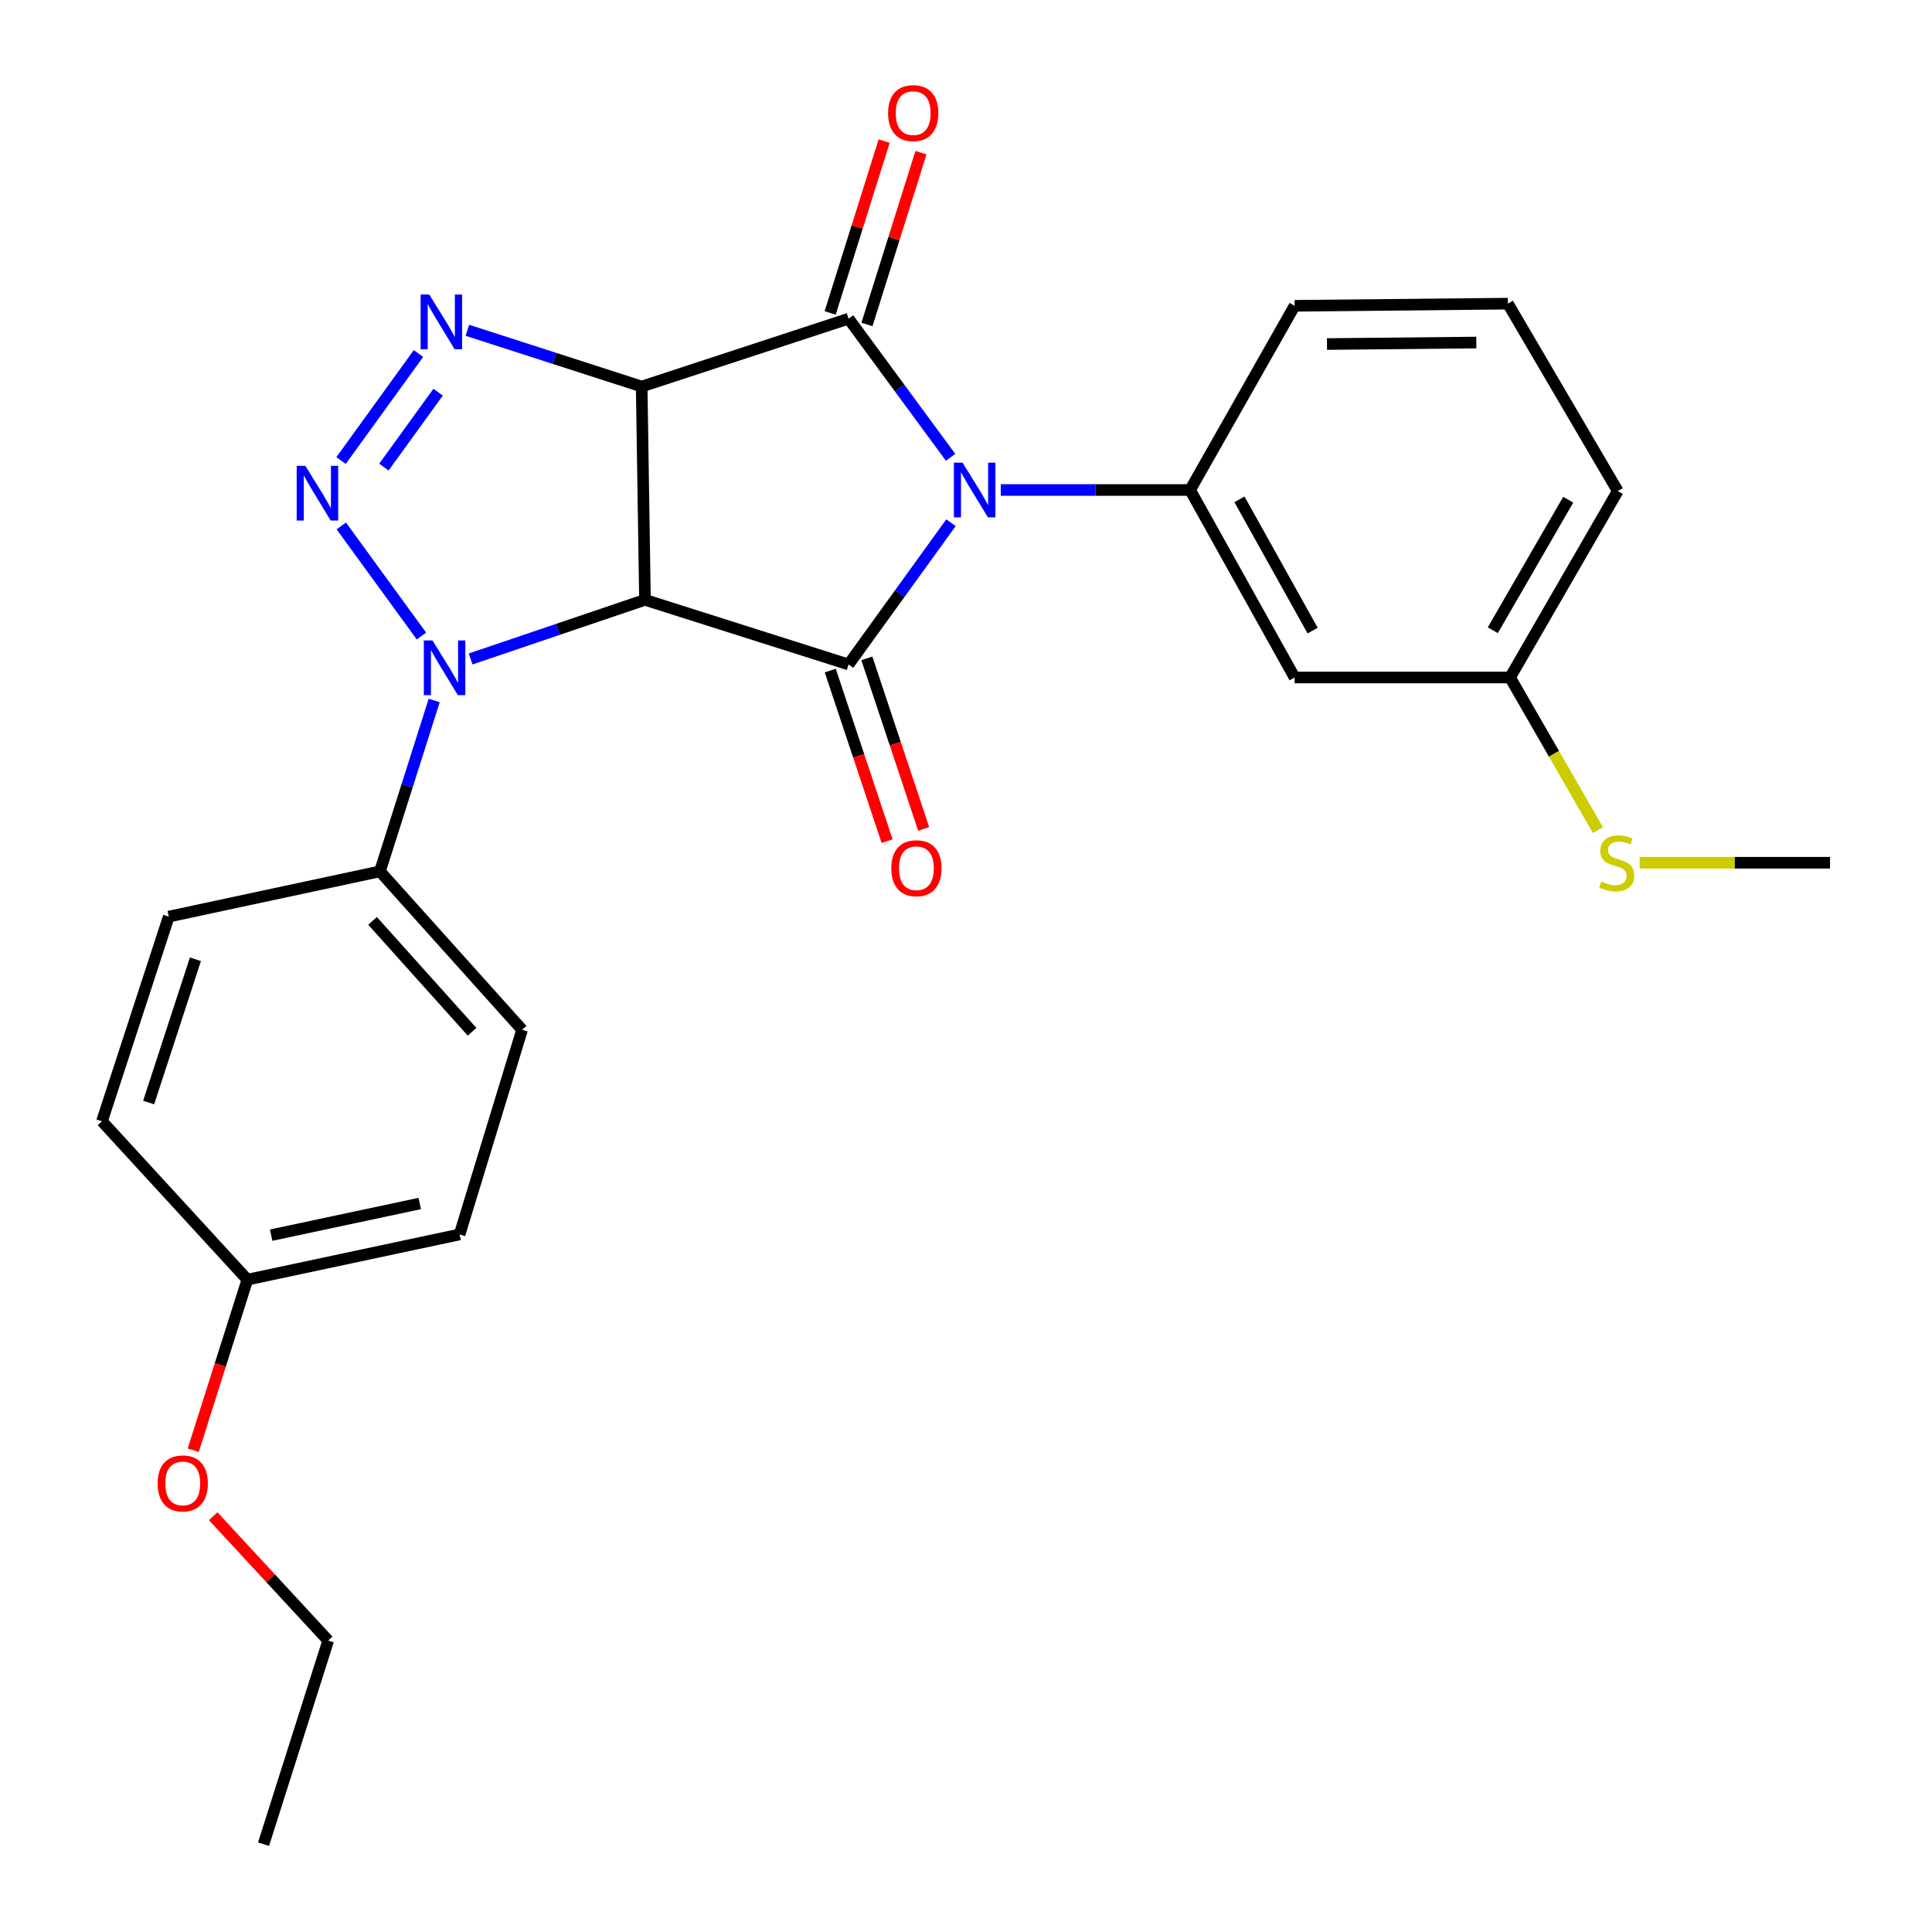 <?xml version='1.0' encoding='iso-8859-1'?>
<svg version='1.1' baseProfile='full'
              xmlns='http://www.w3.org/2000/svg'
                      xmlns:rdkit='http://www.rdkit.org/xml'
                      xmlns:xlink='http://www.w3.org/1999/xlink'
                  xml:space='preserve'
width='1000px' height='1000px' viewBox='0 0 1000 1000'>
<!-- END OF HEADER -->
<rect style='opacity:1.0;fill:#FFFFFF;stroke:none' width='1000' height='1000' x='0' y='0'> </rect>
<path class='bond-2' d='M 492.023,236.709 L 465.619,200.833' style='fill:none;fill-rule:evenodd;stroke:#0000FF;stroke-width:6px;stroke-linecap:butt;stroke-linejoin:miter;stroke-opacity:1' />
<path class='bond-2' d='M 465.619,200.833 L 439.215,164.957' style='fill:none;fill-rule:evenodd;stroke:#000000;stroke-width:6px;stroke-linecap:butt;stroke-linejoin:miter;stroke-opacity:1' />
<path class='bond-3' d='M 492.225,270.567 L 465.72,307.247' style='fill:none;fill-rule:evenodd;stroke:#0000FF;stroke-width:6px;stroke-linecap:butt;stroke-linejoin:miter;stroke-opacity:1' />
<path class='bond-3' d='M 465.72,307.247 L 439.215,343.928' style='fill:none;fill-rule:evenodd;stroke:#000000;stroke-width:6px;stroke-linecap:butt;stroke-linejoin:miter;stroke-opacity:1' />
<path class='bond-7' d='M 517.997,253.622 L 566.994,253.622' style='fill:none;fill-rule:evenodd;stroke:#0000FF;stroke-width:6px;stroke-linecap:butt;stroke-linejoin:miter;stroke-opacity:1' />
<path class='bond-7' d='M 566.994,253.622 L 615.991,253.622' style='fill:none;fill-rule:evenodd;stroke:#000000;stroke-width:6px;stroke-linecap:butt;stroke-linejoin:miter;stroke-opacity:1' />
<path class='bond-0' d='M 332.13,200.068 L 439.215,164.957' style='fill:none;fill-rule:evenodd;stroke:#000000;stroke-width:6px;stroke-linecap:butt;stroke-linejoin:miter;stroke-opacity:1' />
<path class='bond-6' d='M 332.13,200.068 L 287.021,185.511' style='fill:none;fill-rule:evenodd;stroke:#000000;stroke-width:6px;stroke-linecap:butt;stroke-linejoin:miter;stroke-opacity:1' />
<path class='bond-6' d='M 287.021,185.511 L 241.913,170.954' style='fill:none;fill-rule:evenodd;stroke:#0000FF;stroke-width:6px;stroke-linecap:butt;stroke-linejoin:miter;stroke-opacity:1' />
<path class='bond-26' d='M 332.13,200.068 L 333.838,310.48' style='fill:none;fill-rule:evenodd;stroke:#000000;stroke-width:6px;stroke-linecap:butt;stroke-linejoin:miter;stroke-opacity:1' />
<path class='bond-1' d='M 333.838,310.48 L 439.215,343.928' style='fill:none;fill-rule:evenodd;stroke:#000000;stroke-width:6px;stroke-linecap:butt;stroke-linejoin:miter;stroke-opacity:1' />
<path class='bond-5' d='M 333.838,310.48 L 288.714,325.779' style='fill:none;fill-rule:evenodd;stroke:#000000;stroke-width:6px;stroke-linecap:butt;stroke-linejoin:miter;stroke-opacity:1' />
<path class='bond-5' d='M 288.714,325.779 L 243.591,341.077' style='fill:none;fill-rule:evenodd;stroke:#0000FF;stroke-width:6px;stroke-linecap:butt;stroke-linejoin:miter;stroke-opacity:1' />
<path class='bond-10' d='M 448.738,167.949 L 462.71,123.481' style='fill:none;fill-rule:evenodd;stroke:#000000;stroke-width:6px;stroke-linecap:butt;stroke-linejoin:miter;stroke-opacity:1' />
<path class='bond-10' d='M 462.71,123.481 L 476.682,79.013' style='fill:none;fill-rule:evenodd;stroke:#FF0000;stroke-width:6px;stroke-linecap:butt;stroke-linejoin:miter;stroke-opacity:1' />
<path class='bond-10' d='M 429.693,161.965 L 443.666,117.497' style='fill:none;fill-rule:evenodd;stroke:#000000;stroke-width:6px;stroke-linecap:butt;stroke-linejoin:miter;stroke-opacity:1' />
<path class='bond-10' d='M 443.666,117.497 L 457.638,73.029' style='fill:none;fill-rule:evenodd;stroke:#FF0000;stroke-width:6px;stroke-linecap:butt;stroke-linejoin:miter;stroke-opacity:1' />
<path class='bond-11' d='M 429.746,347.083 L 444.454,391.228' style='fill:none;fill-rule:evenodd;stroke:#000000;stroke-width:6px;stroke-linecap:butt;stroke-linejoin:miter;stroke-opacity:1' />
<path class='bond-11' d='M 444.454,391.228 L 459.161,435.374' style='fill:none;fill-rule:evenodd;stroke:#FF0000;stroke-width:6px;stroke-linecap:butt;stroke-linejoin:miter;stroke-opacity:1' />
<path class='bond-11' d='M 448.685,340.773 L 463.392,384.919' style='fill:none;fill-rule:evenodd;stroke:#000000;stroke-width:6px;stroke-linecap:butt;stroke-linejoin:miter;stroke-opacity:1' />
<path class='bond-11' d='M 463.392,384.919 L 478.1,429.065' style='fill:none;fill-rule:evenodd;stroke:#FF0000;stroke-width:6px;stroke-linecap:butt;stroke-linejoin:miter;stroke-opacity:1' />
<path class='bond-4' d='M 176.651,272.229 L 218.148,329.216' style='fill:none;fill-rule:evenodd;stroke:#0000FF;stroke-width:6px;stroke-linecap:butt;stroke-linejoin:miter;stroke-opacity:1' />
<path class='bond-27' d='M 176.528,238.378 L 216.603,182.984' style='fill:none;fill-rule:evenodd;stroke:#0000FF;stroke-width:6px;stroke-linecap:butt;stroke-linejoin:miter;stroke-opacity:1' />
<path class='bond-27' d='M 198.712,241.77 L 226.765,202.993' style='fill:none;fill-rule:evenodd;stroke:#0000FF;stroke-width:6px;stroke-linecap:butt;stroke-linejoin:miter;stroke-opacity:1' />
<path class='bond-8' d='M 224.739,362.571 L 210.697,406.798' style='fill:none;fill-rule:evenodd;stroke:#0000FF;stroke-width:6px;stroke-linecap:butt;stroke-linejoin:miter;stroke-opacity:1' />
<path class='bond-8' d='M 210.697,406.798 L 196.654,451.024' style='fill:none;fill-rule:evenodd;stroke:#000000;stroke-width:6px;stroke-linecap:butt;stroke-linejoin:miter;stroke-opacity:1' />
<path class='bond-9' d='M 615.991,253.622 L 670.088,350.671' style='fill:none;fill-rule:evenodd;stroke:#000000;stroke-width:6px;stroke-linecap:butt;stroke-linejoin:miter;stroke-opacity:1' />
<path class='bond-9' d='M 641.541,258.46 L 679.41,326.394' style='fill:none;fill-rule:evenodd;stroke:#000000;stroke-width:6px;stroke-linecap:butt;stroke-linejoin:miter;stroke-opacity:1' />
<path class='bond-19' d='M 615.991,253.622 L 670.088,158.28' style='fill:none;fill-rule:evenodd;stroke:#000000;stroke-width:6px;stroke-linecap:butt;stroke-linejoin:miter;stroke-opacity:1' />
<path class='bond-12' d='M 196.654,451.024 L 270.237,533.002' style='fill:none;fill-rule:evenodd;stroke:#000000;stroke-width:6px;stroke-linecap:butt;stroke-linejoin:miter;stroke-opacity:1' />
<path class='bond-12' d='M 192.836,476.655 L 244.344,534.039' style='fill:none;fill-rule:evenodd;stroke:#000000;stroke-width:6px;stroke-linecap:butt;stroke-linejoin:miter;stroke-opacity:1' />
<path class='bond-13' d='M 196.654,451.024 L 87.351,474.435' style='fill:none;fill-rule:evenodd;stroke:#000000;stroke-width:6px;stroke-linecap:butt;stroke-linejoin:miter;stroke-opacity:1' />
<path class='bond-14' d='M 670.088,350.671 L 781.598,350.671' style='fill:none;fill-rule:evenodd;stroke:#000000;stroke-width:6px;stroke-linecap:butt;stroke-linejoin:miter;stroke-opacity:1' />
<path class='bond-18' d='M 270.237,533.002 L 237.887,638.945' style='fill:none;fill-rule:evenodd;stroke:#000000;stroke-width:6px;stroke-linecap:butt;stroke-linejoin:miter;stroke-opacity:1' />
<path class='bond-17' d='M 87.351,474.435 L 52.783,580.367' style='fill:none;fill-rule:evenodd;stroke:#000000;stroke-width:6px;stroke-linecap:butt;stroke-linejoin:miter;stroke-opacity:1' />
<path class='bond-17' d='M 101.143,496.518 L 76.945,570.67' style='fill:none;fill-rule:evenodd;stroke:#000000;stroke-width:6px;stroke-linecap:butt;stroke-linejoin:miter;stroke-opacity:1' />
<path class='bond-15' d='M 781.598,350.671 L 804.34,390.17' style='fill:none;fill-rule:evenodd;stroke:#000000;stroke-width:6px;stroke-linecap:butt;stroke-linejoin:miter;stroke-opacity:1' />
<path class='bond-15' d='M 804.34,390.17 L 827.082,429.669' style='fill:none;fill-rule:evenodd;stroke:#CCCC00;stroke-width:6px;stroke-linecap:butt;stroke-linejoin:miter;stroke-opacity:1' />
<path class='bond-28' d='M 781.598,350.671 L 837.348,254.165' style='fill:none;fill-rule:evenodd;stroke:#000000;stroke-width:6px;stroke-linecap:butt;stroke-linejoin:miter;stroke-opacity:1' />
<path class='bond-28' d='M 772.676,326.209 L 811.7,258.655' style='fill:none;fill-rule:evenodd;stroke:#000000;stroke-width:6px;stroke-linecap:butt;stroke-linejoin:miter;stroke-opacity:1' />
<path class='bond-23' d='M 848.645,446.555 L 897.931,446.555' style='fill:none;fill-rule:evenodd;stroke:#CCCC00;stroke-width:6px;stroke-linecap:butt;stroke-linejoin:miter;stroke-opacity:1' />
<path class='bond-23' d='M 897.931,446.555 L 947.217,446.555' style='fill:none;fill-rule:evenodd;stroke:#000000;stroke-width:6px;stroke-linecap:butt;stroke-linejoin:miter;stroke-opacity:1' />
<path class='bond-16' d='M 128.04,662.345 L 52.783,580.367' style='fill:none;fill-rule:evenodd;stroke:#000000;stroke-width:6px;stroke-linecap:butt;stroke-linejoin:miter;stroke-opacity:1' />
<path class='bond-20' d='M 128.04,662.345 L 114.023,706.497' style='fill:none;fill-rule:evenodd;stroke:#000000;stroke-width:6px;stroke-linecap:butt;stroke-linejoin:miter;stroke-opacity:1' />
<path class='bond-20' d='M 114.023,706.497 L 100.005,750.649' style='fill:none;fill-rule:evenodd;stroke:#FF0000;stroke-width:6px;stroke-linecap:butt;stroke-linejoin:miter;stroke-opacity:1' />
<path class='bond-29' d='M 128.04,662.345 L 237.887,638.945' style='fill:none;fill-rule:evenodd;stroke:#000000;stroke-width:6px;stroke-linecap:butt;stroke-linejoin:miter;stroke-opacity:1' />
<path class='bond-29' d='M 140.358,639.311 L 217.251,622.931' style='fill:none;fill-rule:evenodd;stroke:#000000;stroke-width:6px;stroke-linecap:butt;stroke-linejoin:miter;stroke-opacity:1' />
<path class='bond-21' d='M 670.088,158.28 L 780.489,157.171' style='fill:none;fill-rule:evenodd;stroke:#000000;stroke-width:6px;stroke-linecap:butt;stroke-linejoin:miter;stroke-opacity:1' />
<path class='bond-21' d='M 686.849,178.075 L 764.13,177.299' style='fill:none;fill-rule:evenodd;stroke:#000000;stroke-width:6px;stroke-linecap:butt;stroke-linejoin:miter;stroke-opacity:1' />
<path class='bond-24' d='M 110.354,784.789 L 140.118,816.973' style='fill:none;fill-rule:evenodd;stroke:#FF0000;stroke-width:6px;stroke-linecap:butt;stroke-linejoin:miter;stroke-opacity:1' />
<path class='bond-24' d='M 140.118,816.973 L 169.883,849.157' style='fill:none;fill-rule:evenodd;stroke:#000000;stroke-width:6px;stroke-linecap:butt;stroke-linejoin:miter;stroke-opacity:1' />
<path class='bond-22' d='M 780.489,157.171 L 837.348,254.165' style='fill:none;fill-rule:evenodd;stroke:#000000;stroke-width:6px;stroke-linecap:butt;stroke-linejoin:miter;stroke-opacity:1' />
<path class='bond-25' d='M 169.883,849.157 L 136.413,954.545' style='fill:none;fill-rule:evenodd;stroke:#000000;stroke-width:6px;stroke-linecap:butt;stroke-linejoin:miter;stroke-opacity:1' />
<path  class='atom-0' d='M 498.209 239.462
L 507.489 254.462
Q 508.409 255.942, 509.889 258.622
Q 511.369 261.302, 511.449 261.462
L 511.449 239.462
L 515.209 239.462
L 515.209 267.782
L 511.329 267.782
L 501.369 251.382
Q 500.209 249.462, 498.969 247.262
Q 497.769 245.062, 497.409 244.382
L 497.409 267.782
L 493.729 267.782
L 493.729 239.462
L 498.209 239.462
' fill='#0000FF'/>
<path  class='atom-5' d='M 158.044 241.114
L 167.324 256.114
Q 168.244 257.594, 169.724 260.274
Q 171.204 262.954, 171.284 263.114
L 171.284 241.114
L 175.044 241.114
L 175.044 269.434
L 171.164 269.434
L 161.204 253.034
Q 160.044 251.114, 158.804 248.914
Q 157.604 246.714, 157.244 246.034
L 157.244 269.434
L 153.564 269.434
L 153.564 241.114
L 158.044 241.114
' fill='#0000FF'/>
<path  class='atom-6' d='M 223.853 331.487
L 233.133 346.487
Q 234.053 347.967, 235.533 350.647
Q 237.013 353.327, 237.093 353.487
L 237.093 331.487
L 240.853 331.487
L 240.853 359.807
L 236.973 359.807
L 227.013 343.407
Q 225.853 341.487, 224.613 339.287
Q 223.413 337.087, 223.053 336.407
L 223.053 359.807
L 219.373 359.807
L 219.373 331.487
L 223.853 331.487
' fill='#0000FF'/>
<path  class='atom-7' d='M 222.189 152.449
L 231.469 167.449
Q 232.389 168.929, 233.869 171.609
Q 235.349 174.289, 235.429 174.449
L 235.429 152.449
L 239.189 152.449
L 239.189 180.769
L 235.309 180.769
L 225.349 164.369
Q 224.189 162.449, 222.949 160.249
Q 221.749 158.049, 221.389 157.369
L 221.389 180.769
L 217.709 180.769
L 217.709 152.449
L 222.189 152.449
' fill='#0000FF'/>
<path  class='atom-11' d='M 459.674 58.55
Q 459.674 51.75, 463.034 47.95
Q 466.394 44.15, 472.674 44.15
Q 478.954 44.15, 482.314 47.95
Q 485.674 51.75, 485.674 58.55
Q 485.674 65.43, 482.274 69.35
Q 478.874 73.23, 472.674 73.23
Q 466.434 73.23, 463.034 69.35
Q 459.674 65.47, 459.674 58.55
M 472.674 70.03
Q 476.994 70.03, 479.314 67.15
Q 481.674 64.23, 481.674 58.55
Q 481.674 52.99, 479.314 50.19
Q 476.994 47.35, 472.674 47.35
Q 468.354 47.35, 465.994 50.15
Q 463.674 52.95, 463.674 58.55
Q 463.674 64.27, 465.994 67.15
Q 468.354 70.03, 472.674 70.03
' fill='#FF0000'/>
<path  class='atom-12' d='M 461.327 449.396
Q 461.327 442.596, 464.687 438.796
Q 468.047 434.996, 474.327 434.996
Q 480.607 434.996, 483.967 438.796
Q 487.327 442.596, 487.327 449.396
Q 487.327 456.276, 483.927 460.196
Q 480.527 464.076, 474.327 464.076
Q 468.087 464.076, 464.687 460.196
Q 461.327 456.316, 461.327 449.396
M 474.327 460.876
Q 478.647 460.876, 480.967 457.996
Q 483.327 455.076, 483.327 449.396
Q 483.327 443.836, 480.967 441.036
Q 478.647 438.196, 474.327 438.196
Q 470.007 438.196, 467.647 440.996
Q 465.327 443.796, 465.327 449.396
Q 465.327 455.116, 467.647 457.996
Q 470.007 460.876, 474.327 460.876
' fill='#FF0000'/>
<path  class='atom-16' d='M 828.805 456.275
Q 829.125 456.395, 830.445 456.955
Q 831.765 457.515, 833.205 457.875
Q 834.685 458.195, 836.125 458.195
Q 838.805 458.195, 840.365 456.915
Q 841.925 455.595, 841.925 453.315
Q 841.925 451.755, 841.125 450.795
Q 840.365 449.835, 839.165 449.315
Q 837.965 448.795, 835.965 448.195
Q 833.445 447.435, 831.925 446.715
Q 830.445 445.995, 829.365 444.475
Q 828.325 442.955, 828.325 440.395
Q 828.325 436.835, 830.725 434.635
Q 833.165 432.435, 837.965 432.435
Q 841.245 432.435, 844.965 433.995
L 844.045 437.075
Q 840.645 435.675, 838.085 435.675
Q 835.325 435.675, 833.805 436.835
Q 832.285 437.955, 832.325 439.915
Q 832.325 441.435, 833.085 442.355
Q 833.885 443.275, 835.005 443.795
Q 836.165 444.315, 838.085 444.915
Q 840.645 445.715, 842.165 446.515
Q 843.685 447.315, 844.765 448.955
Q 845.885 450.555, 845.885 453.315
Q 845.885 457.235, 843.245 459.355
Q 840.645 461.435, 836.285 461.435
Q 833.765 461.435, 831.845 460.875
Q 829.965 460.355, 827.725 459.435
L 828.805 456.275
' fill='#CCCC00'/>
<path  class='atom-21' d='M 81.581 767.814
Q 81.581 761.014, 84.941 757.214
Q 88.301 753.414, 94.581 753.414
Q 100.861 753.414, 104.221 757.214
Q 107.581 761.014, 107.581 767.814
Q 107.581 774.694, 104.181 778.614
Q 100.781 782.494, 94.581 782.494
Q 88.341 782.494, 84.941 778.614
Q 81.581 774.734, 81.581 767.814
M 94.581 779.294
Q 98.901 779.294, 101.221 776.414
Q 103.581 773.494, 103.581 767.814
Q 103.581 762.254, 101.221 759.454
Q 98.901 756.614, 94.581 756.614
Q 90.261 756.614, 87.901 759.414
Q 85.581 762.214, 85.581 767.814
Q 85.581 773.534, 87.901 776.414
Q 90.261 779.294, 94.581 779.294
' fill='#FF0000'/>
</svg>

